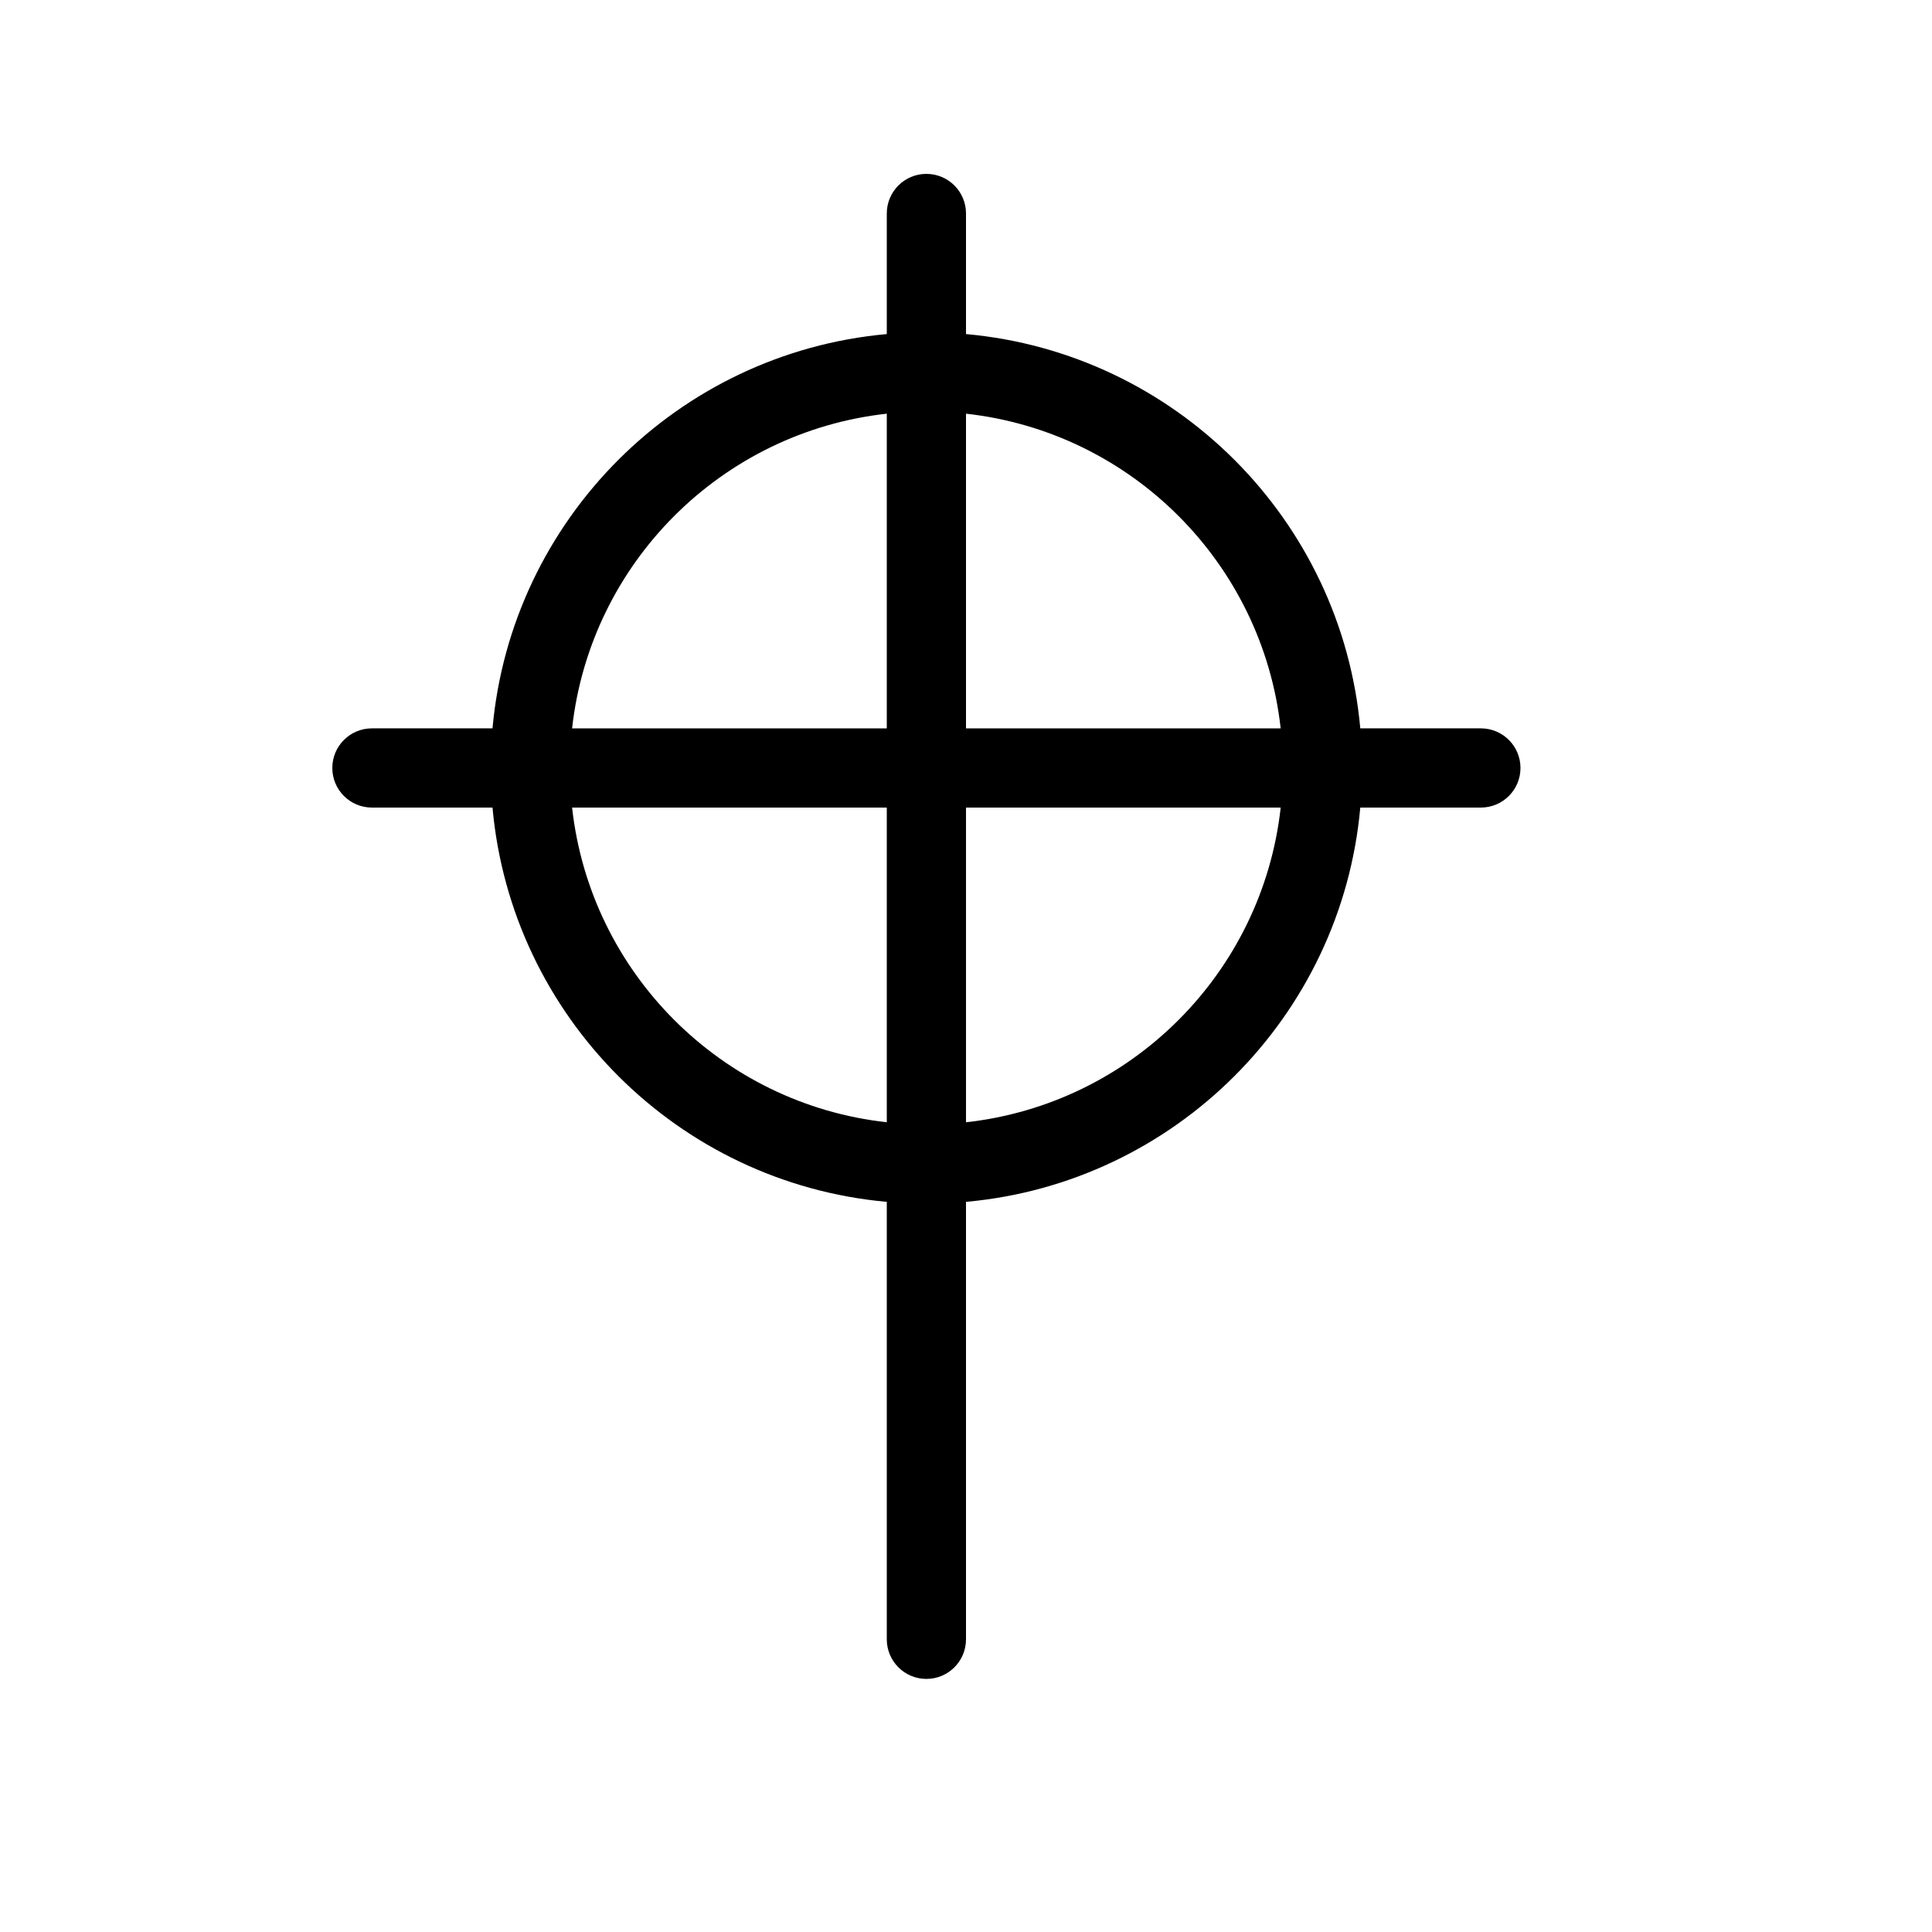 <?xml version="1.0" encoding="UTF-8"?>
<!-- Uploaded to: ICON Repo, www.iconrepo.com, Generator: ICON Repo Mixer Tools -->
<svg fill="#000000" width="800px" height="800px" version="1.1" viewBox="144 144 512 512" xmlns="http://www.w3.org/2000/svg">
 <path d="m400 253.63v83.395h83.391c-4.84-43.797-39.598-78.555-83.391-83.395zm0-21.098c55.398 4.992 99.5 49.094 104.49 104.49h31.957c5.797 0 10.496 4.699 10.496 10.496s-4.699 10.496-10.496 10.496h-31.957c-4.988 55.398-49.09 99.5-104.49 104.49v115.93c0 5.797-4.699 10.496-10.496 10.496s-10.496-4.699-10.496-10.496v-115.93c-55.398-4.988-99.5-49.09-104.49-104.49h-31.957c-5.797 0-10.496-4.699-10.496-10.496s4.699-10.496 10.496-10.496h31.957c4.992-55.398 49.094-99.5 104.49-104.49v-31.957c0-5.797 4.699-10.496 10.496-10.496s10.496 4.699 10.496 10.496zm-20.992 21.098c-43.797 4.84-78.555 39.598-83.395 83.395h83.395zm-83.395 104.39c4.84 43.793 39.598 78.555 83.395 83.391v-83.391zm104.39 83.391c43.793-4.836 78.551-39.598 83.391-83.391h-83.391z"/>
</svg>